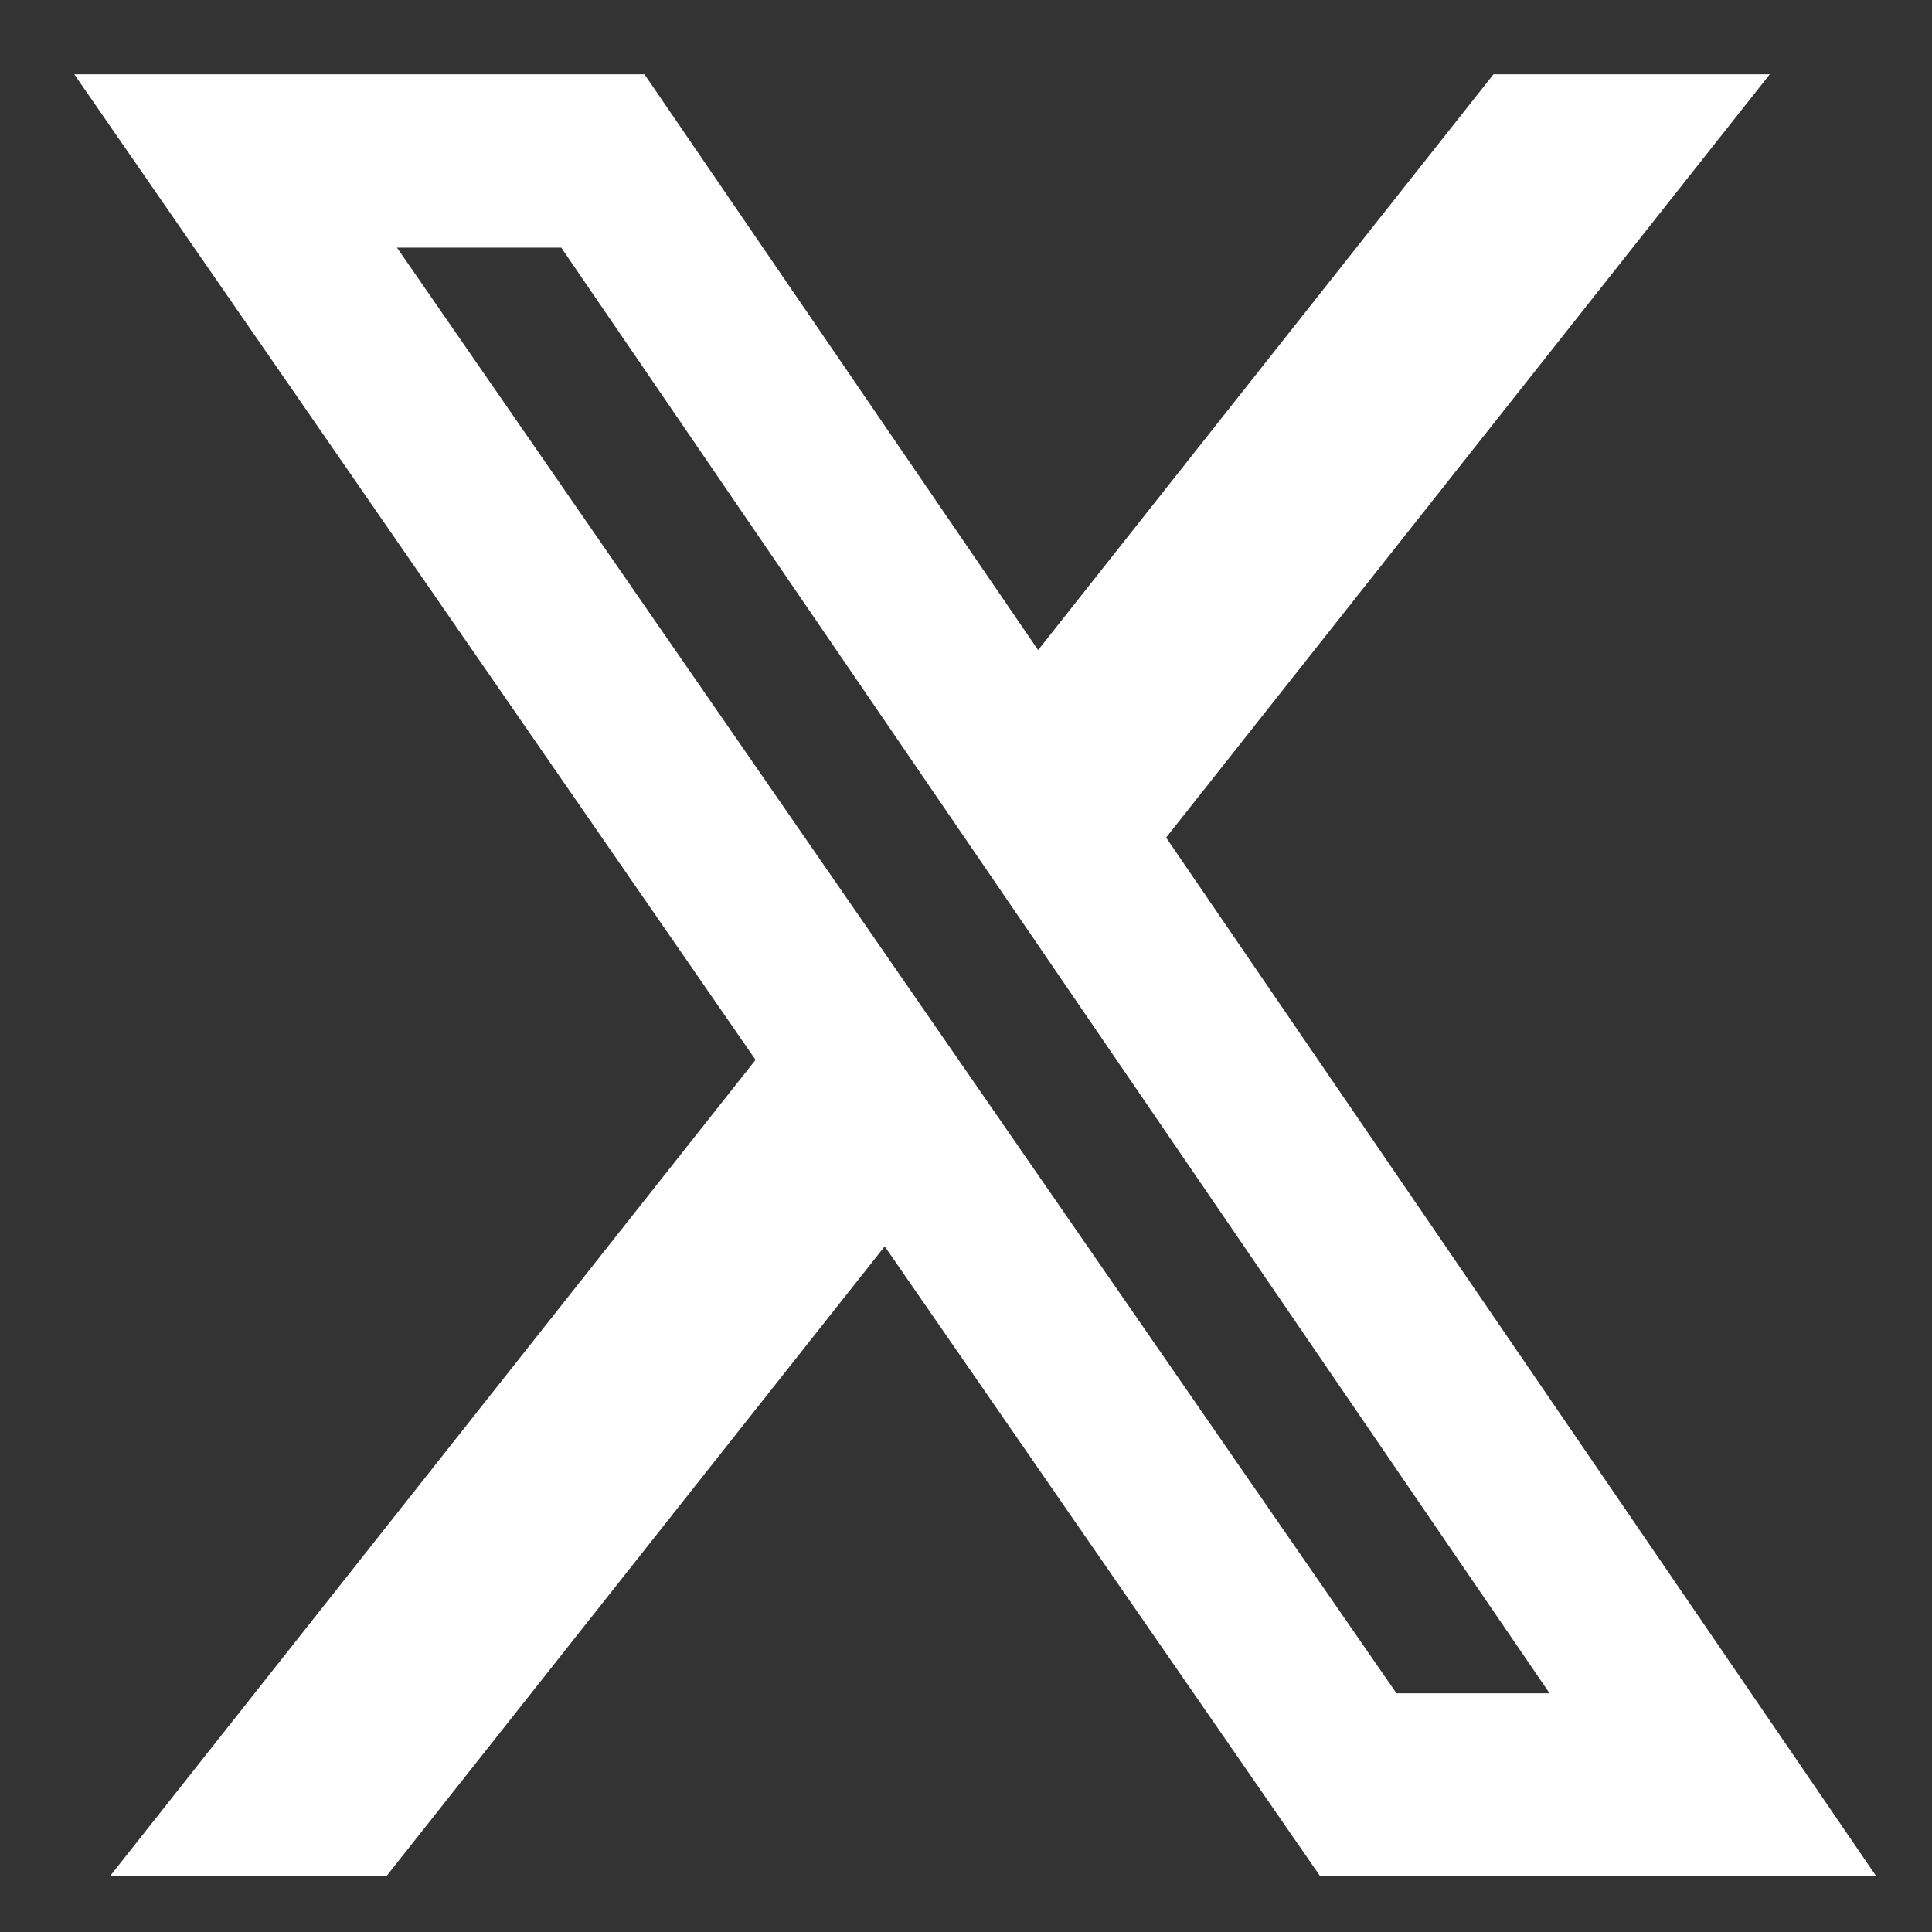 <svg xmlns="http://www.w3.org/2000/svg" fill="none" viewBox="0 0 52 52" height="52" width="52">
<rect x="0" y="0" width="52" height="52" fill="#333333" stroke="none"/>
<path style="fill:white;fill-opacity:1;" fill="white" d="M40.197 2H47.633L31.386 22.544L50.5 50.5H35.533L23.812 33.545L10.399 50.5H2.958L20.336 28.526L2 2H17.346L27.941 17.497L40.197 2ZM37.586 45.575H41.707L15.107 6.666H10.685L37.586 45.575Z"></path>
</svg>
